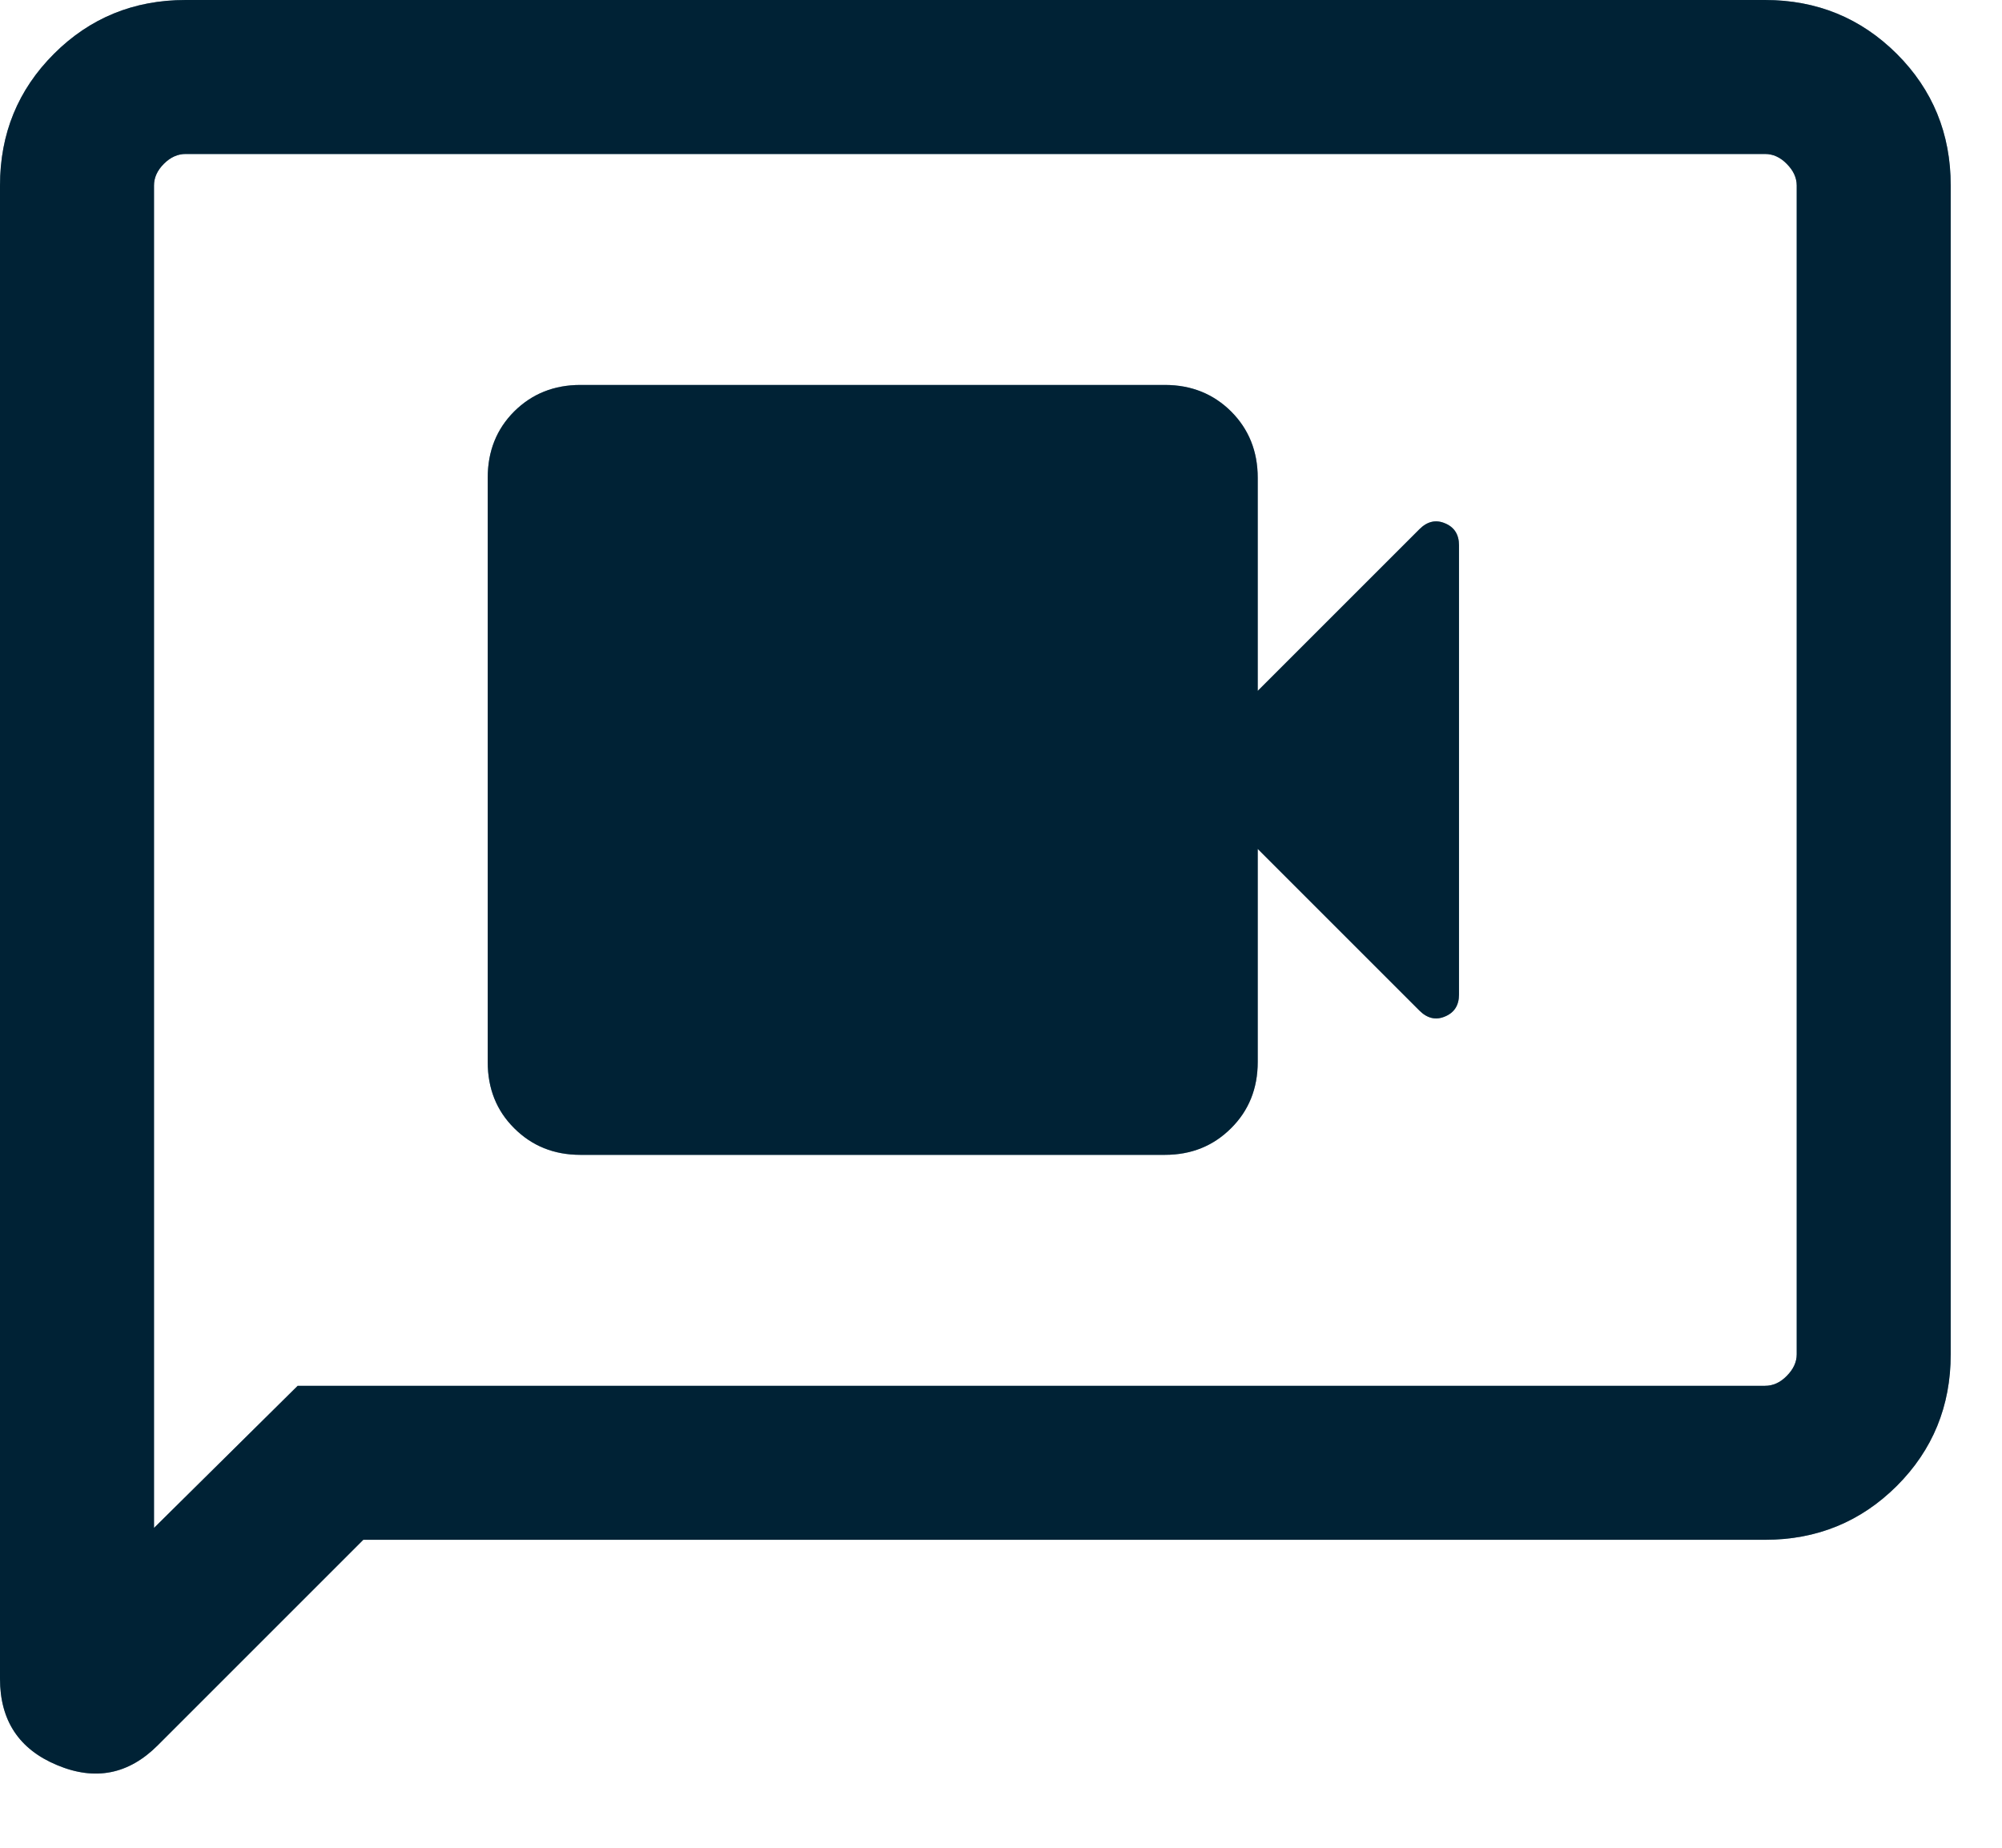 <svg width="13" height="12" viewBox="0 0 13 12" fill="none" xmlns="http://www.w3.org/2000/svg">
<path d="M3.769 7.5H7.564C7.736 7.5 7.879 7.442 7.994 7.327C8.109 7.213 8.167 7.069 8.167 6.897V5.513L9.217 6.563C9.268 6.614 9.324 6.627 9.384 6.601C9.444 6.576 9.474 6.528 9.474 6.459V3.541C9.474 3.472 9.444 3.424 9.384 3.399C9.324 3.373 9.268 3.386 9.217 3.437L8.167 4.487V3.103C8.167 2.931 8.109 2.787 7.994 2.672C7.879 2.558 7.736 2.5 7.564 2.5H3.769C3.597 2.5 3.454 2.558 3.339 2.672C3.224 2.787 3.167 2.931 3.167 3.103V6.897C3.167 7.069 3.224 7.213 3.339 7.327C3.454 7.442 3.597 7.5 3.769 7.5ZM2.359 10L1.024 11.335C0.835 11.524 0.617 11.567 0.37 11.463C0.123 11.36 0 11.173 0 10.902V1.205C0 0.868 0.117 0.583 0.35 0.35C0.583 0.117 0.868 0 1.205 0H11.461C11.798 0 12.083 0.117 12.317 0.35C12.55 0.583 12.667 0.868 12.667 1.205V8.795C12.667 9.132 12.55 9.417 12.317 9.65C12.083 9.883 11.798 10 11.461 10H2.359ZM1.933 9H11.461C11.513 9 11.56 8.979 11.602 8.936C11.645 8.893 11.667 8.846 11.667 8.795V1.205C11.667 1.154 11.645 1.107 11.602 1.064C11.56 1.021 11.513 1 11.461 1H1.205C1.154 1 1.107 1.021 1.064 1.064C1.021 1.107 1 1.154 1 1.205V9.923L1.933 9Z" fill="#004467"/>
<path d="M3.769 7.5H7.564C7.736 7.5 7.879 7.442 7.994 7.327C8.109 7.213 8.167 7.069 8.167 6.897V5.513L9.217 6.563C9.268 6.614 9.324 6.627 9.384 6.601C9.444 6.576 9.474 6.528 9.474 6.459V3.541C9.474 3.472 9.444 3.424 9.384 3.399C9.324 3.373 9.268 3.386 9.217 3.437L8.167 4.487V3.103C8.167 2.931 8.109 2.787 7.994 2.672C7.879 2.558 7.736 2.5 7.564 2.5H3.769C3.597 2.5 3.454 2.558 3.339 2.672C3.224 2.787 3.167 2.931 3.167 3.103V6.897C3.167 7.069 3.224 7.213 3.339 7.327C3.454 7.442 3.597 7.5 3.769 7.5ZM2.359 10L1.024 11.335C0.835 11.524 0.617 11.567 0.37 11.463C0.123 11.36 0 11.173 0 10.902V1.205C0 0.868 0.117 0.583 0.35 0.35C0.583 0.117 0.868 0 1.205 0H11.461C11.798 0 12.083 0.117 12.317 0.35C12.55 0.583 12.667 0.868 12.667 1.205V8.795C12.667 9.132 12.55 9.417 12.317 9.65C12.083 9.883 11.798 10 11.461 10H2.359ZM1.933 9H11.461C11.513 9 11.56 8.979 11.602 8.936C11.645 8.893 11.667 8.846 11.667 8.795V1.205C11.667 1.154 11.645 1.107 11.602 1.064C11.56 1.021 11.513 1 11.461 1H1.205C1.154 1 1.107 1.021 1.064 1.064C1.021 1.107 1 1.154 1 1.205V9.923L1.933 9Z" fill="black" fill-opacity="0.2"/>
<path d="M3.769 7.5H7.564C7.736 7.5 7.879 7.442 7.994 7.327C8.109 7.213 8.167 7.069 8.167 6.897V5.513L9.217 6.563C9.268 6.614 9.324 6.627 9.384 6.601C9.444 6.576 9.474 6.528 9.474 6.459V3.541C9.474 3.472 9.444 3.424 9.384 3.399C9.324 3.373 9.268 3.386 9.217 3.437L8.167 4.487V3.103C8.167 2.931 8.109 2.787 7.994 2.672C7.879 2.558 7.736 2.5 7.564 2.5H3.769C3.597 2.5 3.454 2.558 3.339 2.672C3.224 2.787 3.167 2.931 3.167 3.103V6.897C3.167 7.069 3.224 7.213 3.339 7.327C3.454 7.442 3.597 7.5 3.769 7.5ZM2.359 10L1.024 11.335C0.835 11.524 0.617 11.567 0.37 11.463C0.123 11.36 0 11.173 0 10.902V1.205C0 0.868 0.117 0.583 0.35 0.35C0.583 0.117 0.868 0 1.205 0H11.461C11.798 0 12.083 0.117 12.317 0.35C12.55 0.583 12.667 0.868 12.667 1.205V8.795C12.667 9.132 12.55 9.417 12.317 9.65C12.083 9.883 11.798 10 11.461 10H2.359ZM1.933 9H11.461C11.513 9 11.56 8.979 11.602 8.936C11.645 8.893 11.667 8.846 11.667 8.795V1.205C11.667 1.154 11.645 1.107 11.602 1.064C11.56 1.021 11.513 1 11.461 1H1.205C1.154 1 1.107 1.021 1.064 1.064C1.021 1.107 1 1.154 1 1.205V9.923L1.933 9Z" fill="black" fill-opacity="0.2"/>
<path d="M3.769 7.5H7.564C7.736 7.5 7.879 7.442 7.994 7.327C8.109 7.213 8.167 7.069 8.167 6.897V5.513L9.217 6.563C9.268 6.614 9.324 6.627 9.384 6.601C9.444 6.576 9.474 6.528 9.474 6.459V3.541C9.474 3.472 9.444 3.424 9.384 3.399C9.324 3.373 9.268 3.386 9.217 3.437L8.167 4.487V3.103C8.167 2.931 8.109 2.787 7.994 2.672C7.879 2.558 7.736 2.5 7.564 2.5H3.769C3.597 2.5 3.454 2.558 3.339 2.672C3.224 2.787 3.167 2.931 3.167 3.103V6.897C3.167 7.069 3.224 7.213 3.339 7.327C3.454 7.442 3.597 7.5 3.769 7.5ZM2.359 10L1.024 11.335C0.835 11.524 0.617 11.567 0.37 11.463C0.123 11.36 0 11.173 0 10.902V1.205C0 0.868 0.117 0.583 0.35 0.35C0.583 0.117 0.868 0 1.205 0H11.461C11.798 0 12.083 0.117 12.317 0.35C12.55 0.583 12.667 0.868 12.667 1.205V8.795C12.667 9.132 12.55 9.417 12.317 9.65C12.083 9.883 11.798 10 11.461 10H2.359ZM1.933 9H11.461C11.513 9 11.56 8.979 11.602 8.936C11.645 8.893 11.667 8.846 11.667 8.795V1.205C11.667 1.154 11.645 1.107 11.602 1.064C11.56 1.021 11.513 1 11.461 1H1.205C1.154 1 1.107 1.021 1.064 1.064C1.021 1.107 1 1.154 1 1.205V9.923L1.933 9Z" fill="black" fill-opacity="0.2"/>
</svg>
